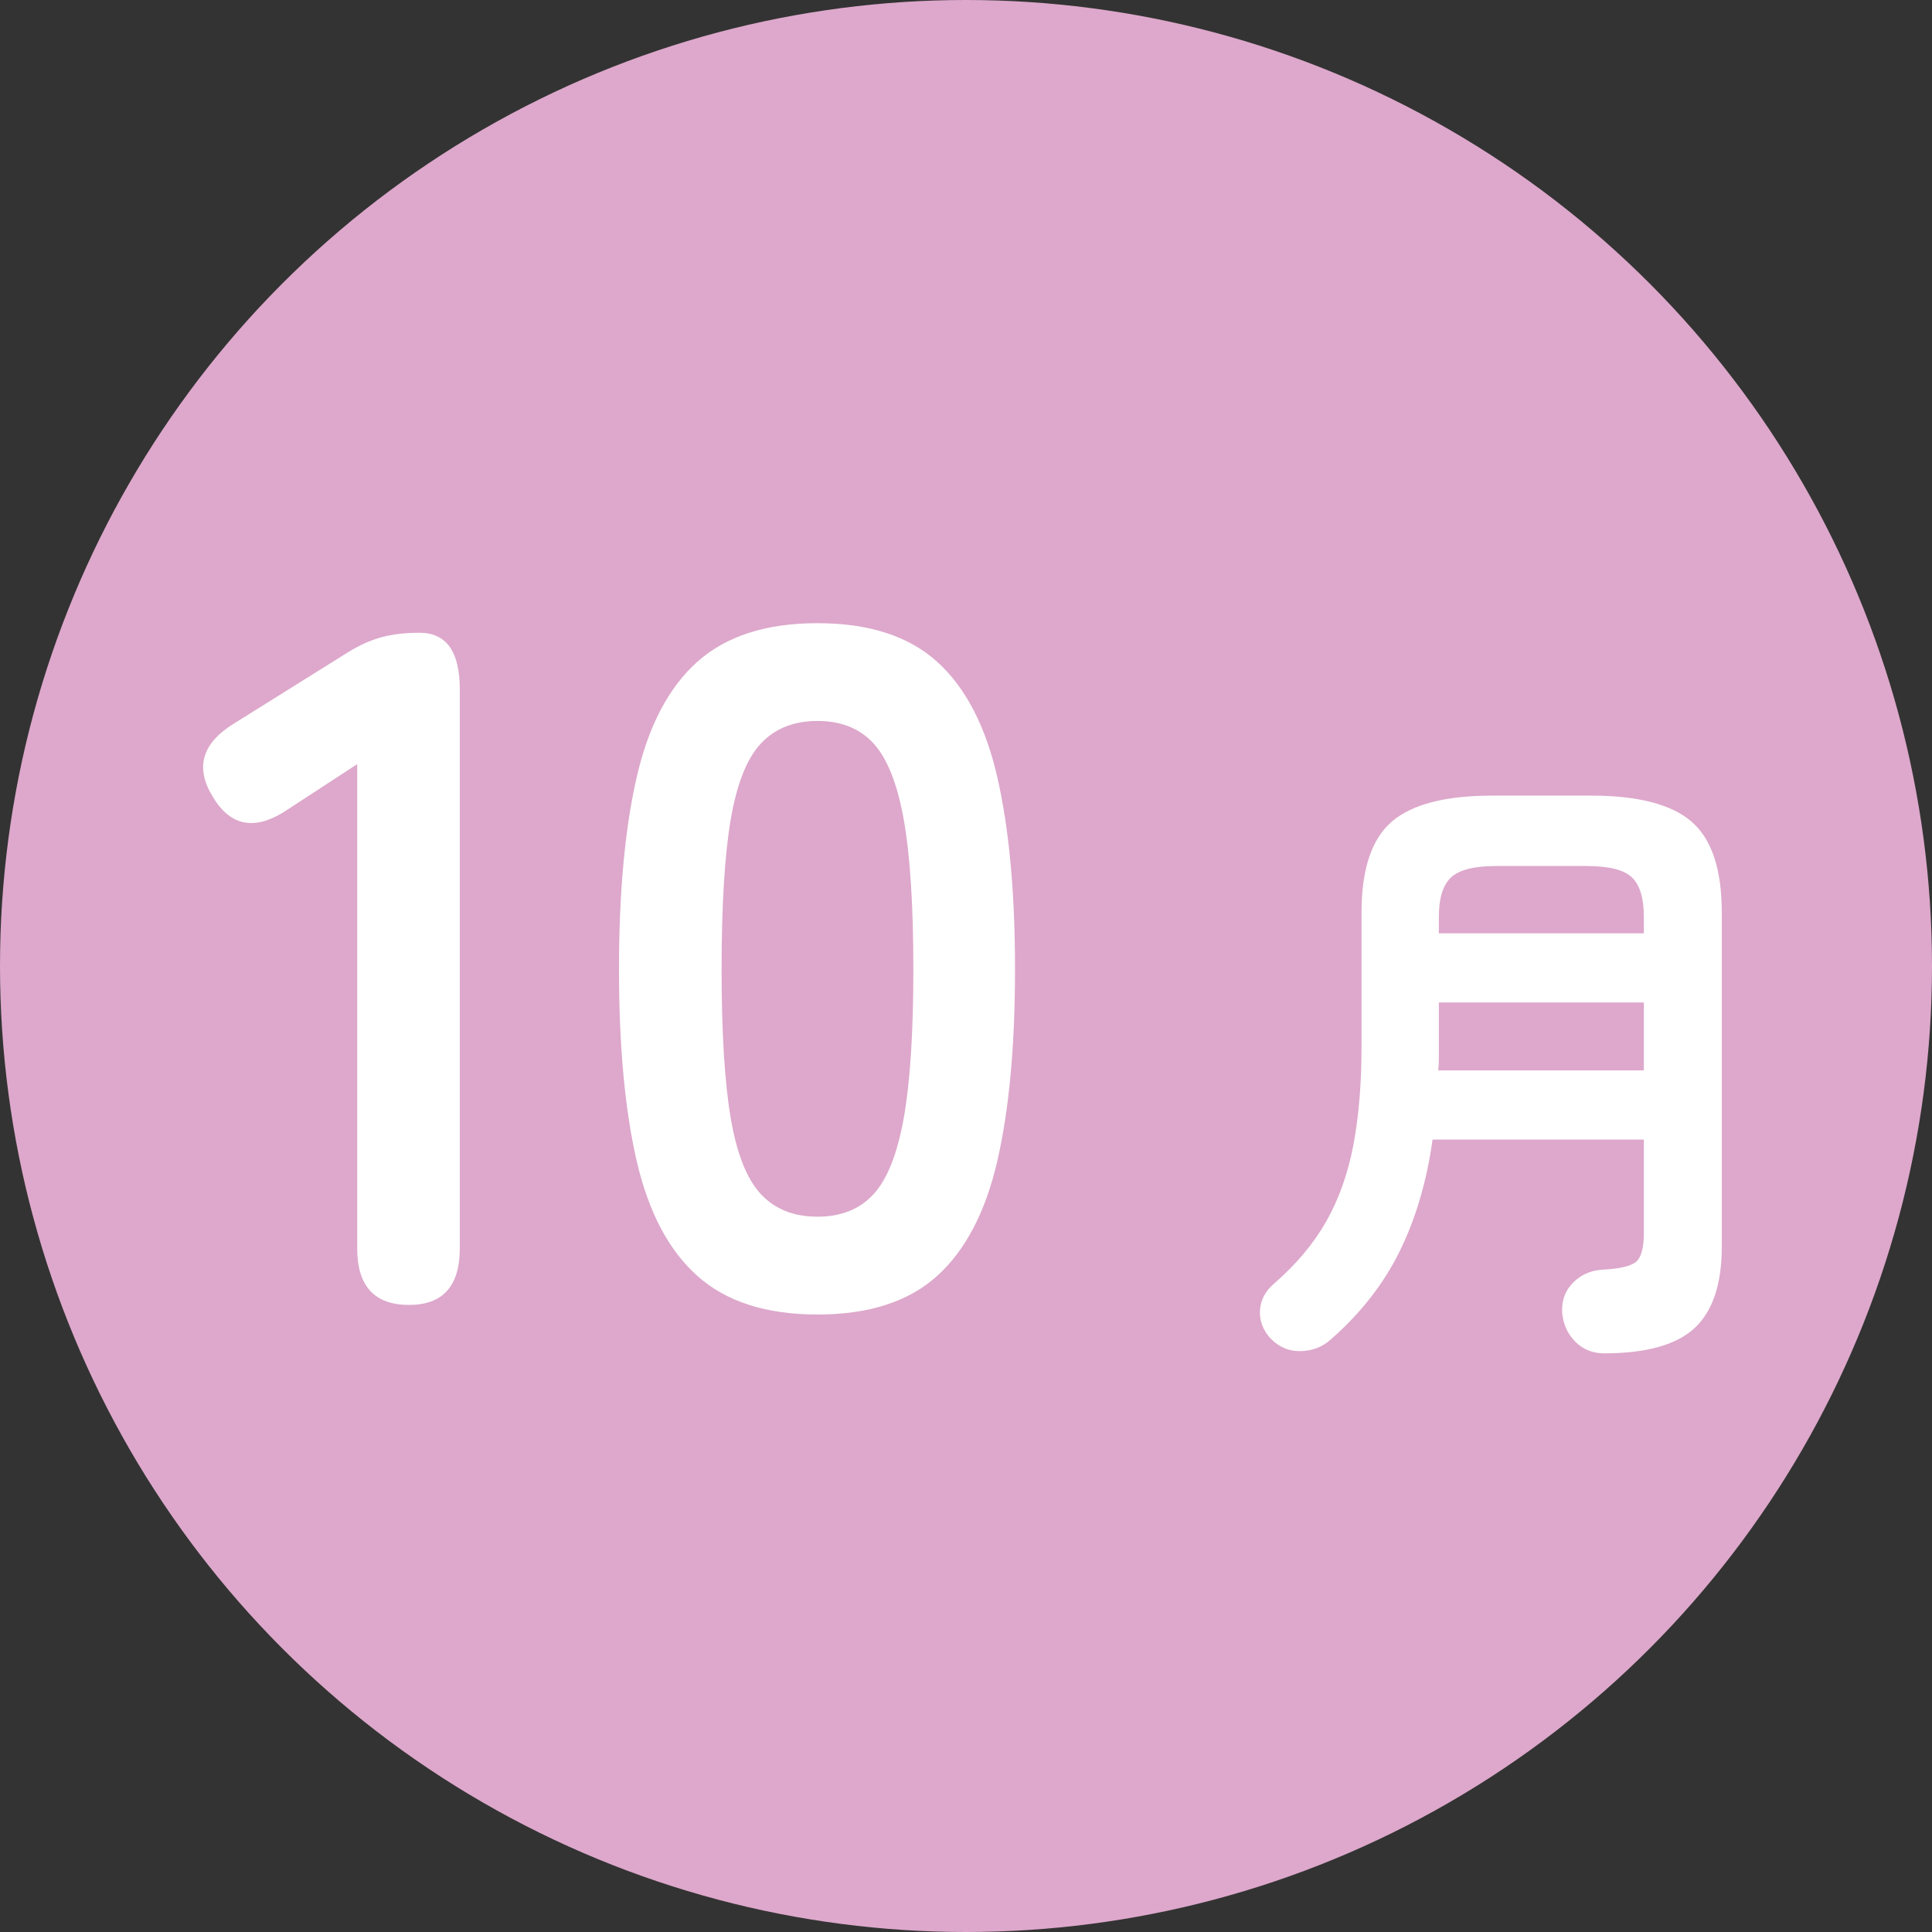 <?xml version="1.0" encoding="UTF-8"?>
<svg id="_レイヤー_1" data-name="レイヤー 1" xmlns="http://www.w3.org/2000/svg" viewBox="0 0 122.906 122.906">
  <rect x="0" y="0" width="122.906" height="122.906" fill="#333333" stroke="none"/>
  <defs>
    <style>
      .cls-1 {
        fill: #fff;
      }

      .cls-2 {
        fill: #dda8cb;
      }
    </style>
  </defs>
  <circle class="cls-2" cx="61.453" cy="61.453" r="61.453"/>
  <g>
    <path class="cls-1" d="M26.018,83.014c-2.196,0-3.294-1.199-3.294-3.599v-30.805l-4.392,2.867c-2.034,1.383-3.62,1.139-4.759-.732-1.18-1.87-.753-3.436,1.281-4.697l7.32-4.575c.731-.447,1.442-.763,2.135-.945.691-.183,1.484-.274,2.379-.274,1.708,0,2.562,1.2,2.562,3.599v35.563c0,2.4-1.078,3.599-3.233,3.599Z"/>
    <path class="cls-1" d="M52.005,83.624c-3.254,0-5.795-.813-7.625-2.44-1.83-1.626-3.121-4.066-3.874-7.32-.753-3.253-1.128-7.32-1.128-12.2s.375-8.957,1.128-12.23c.753-3.273,2.044-5.723,3.874-7.35,1.83-1.626,4.371-2.44,7.625-2.44s5.784.814,7.595,2.44c1.809,1.627,3.09,4.077,3.843,7.35.752,3.274,1.129,7.351,1.129,12.23s-.377,8.947-1.129,12.2c-.753,3.254-2.034,5.694-3.843,7.32-1.811,1.627-4.342,2.44-7.595,2.44ZM52.005,77.401c1.504,0,2.693-.478,3.568-1.433.874-.955,1.515-2.572,1.922-4.85.405-2.277.609-5.429.609-9.455,0-4.066-.204-7.238-.609-9.516-.407-2.277-1.048-3.894-1.922-4.85-.875-.955-2.064-1.433-3.568-1.433s-2.705.479-3.599,1.433c-.896.956-1.536,2.573-1.922,4.85-.387,2.278-.579,5.45-.579,9.516,0,4.026.192,7.178.579,9.455.386,2.278,1.026,3.895,1.922,4.85.894.956,2.094,1.433,3.599,1.433Z"/>
    <path class="cls-1" d="M102.054,86.094c-.747,0-1.366-.254-1.859-.76-.494-.507-.768-1.134-.82-1.88-.027-.746.206-1.366.7-1.86.493-.493,1.1-.767,1.819-.82,1.12-.053,1.847-.22,2.181-.5.333-.28.5-.886.5-1.82v-5.96h-13.44c-.374,2.667-1.073,5.04-2.1,7.12-1.027,2.08-2.487,3.946-4.38,5.6-.534.479-1.174.726-1.92.74-.747.013-1.388-.26-1.921-.82-.479-.534-.699-1.127-.659-1.78s.34-1.22.899-1.7c1.413-1.226,2.521-2.546,3.32-3.96.8-1.413,1.373-3.026,1.72-4.84.347-1.813.521-3.906.521-6.28v-8.52c0-2.746.64-4.673,1.92-5.78,1.279-1.106,3.413-1.66,6.399-1.66h6.28c2.986,0,5.12.554,6.4,1.66,1.279,1.107,1.92,3.034,1.92,5.78v21.24c0,2.399-.58,4.133-1.74,5.2-1.16,1.066-3.074,1.6-5.74,1.6ZM91.495,68.094h13.08v-4.32h-13.04v3.54c0,.254-.014.514-.04.78ZM91.535,59.374h13.04v-1.04c0-1.2-.254-2.04-.761-2.521-.507-.479-1.467-.72-2.88-.72h-5.76c-1.387,0-2.34.24-2.86.72-.52.48-.779,1.32-.779,2.521v1.04Z"/>
  </g>
</svg>